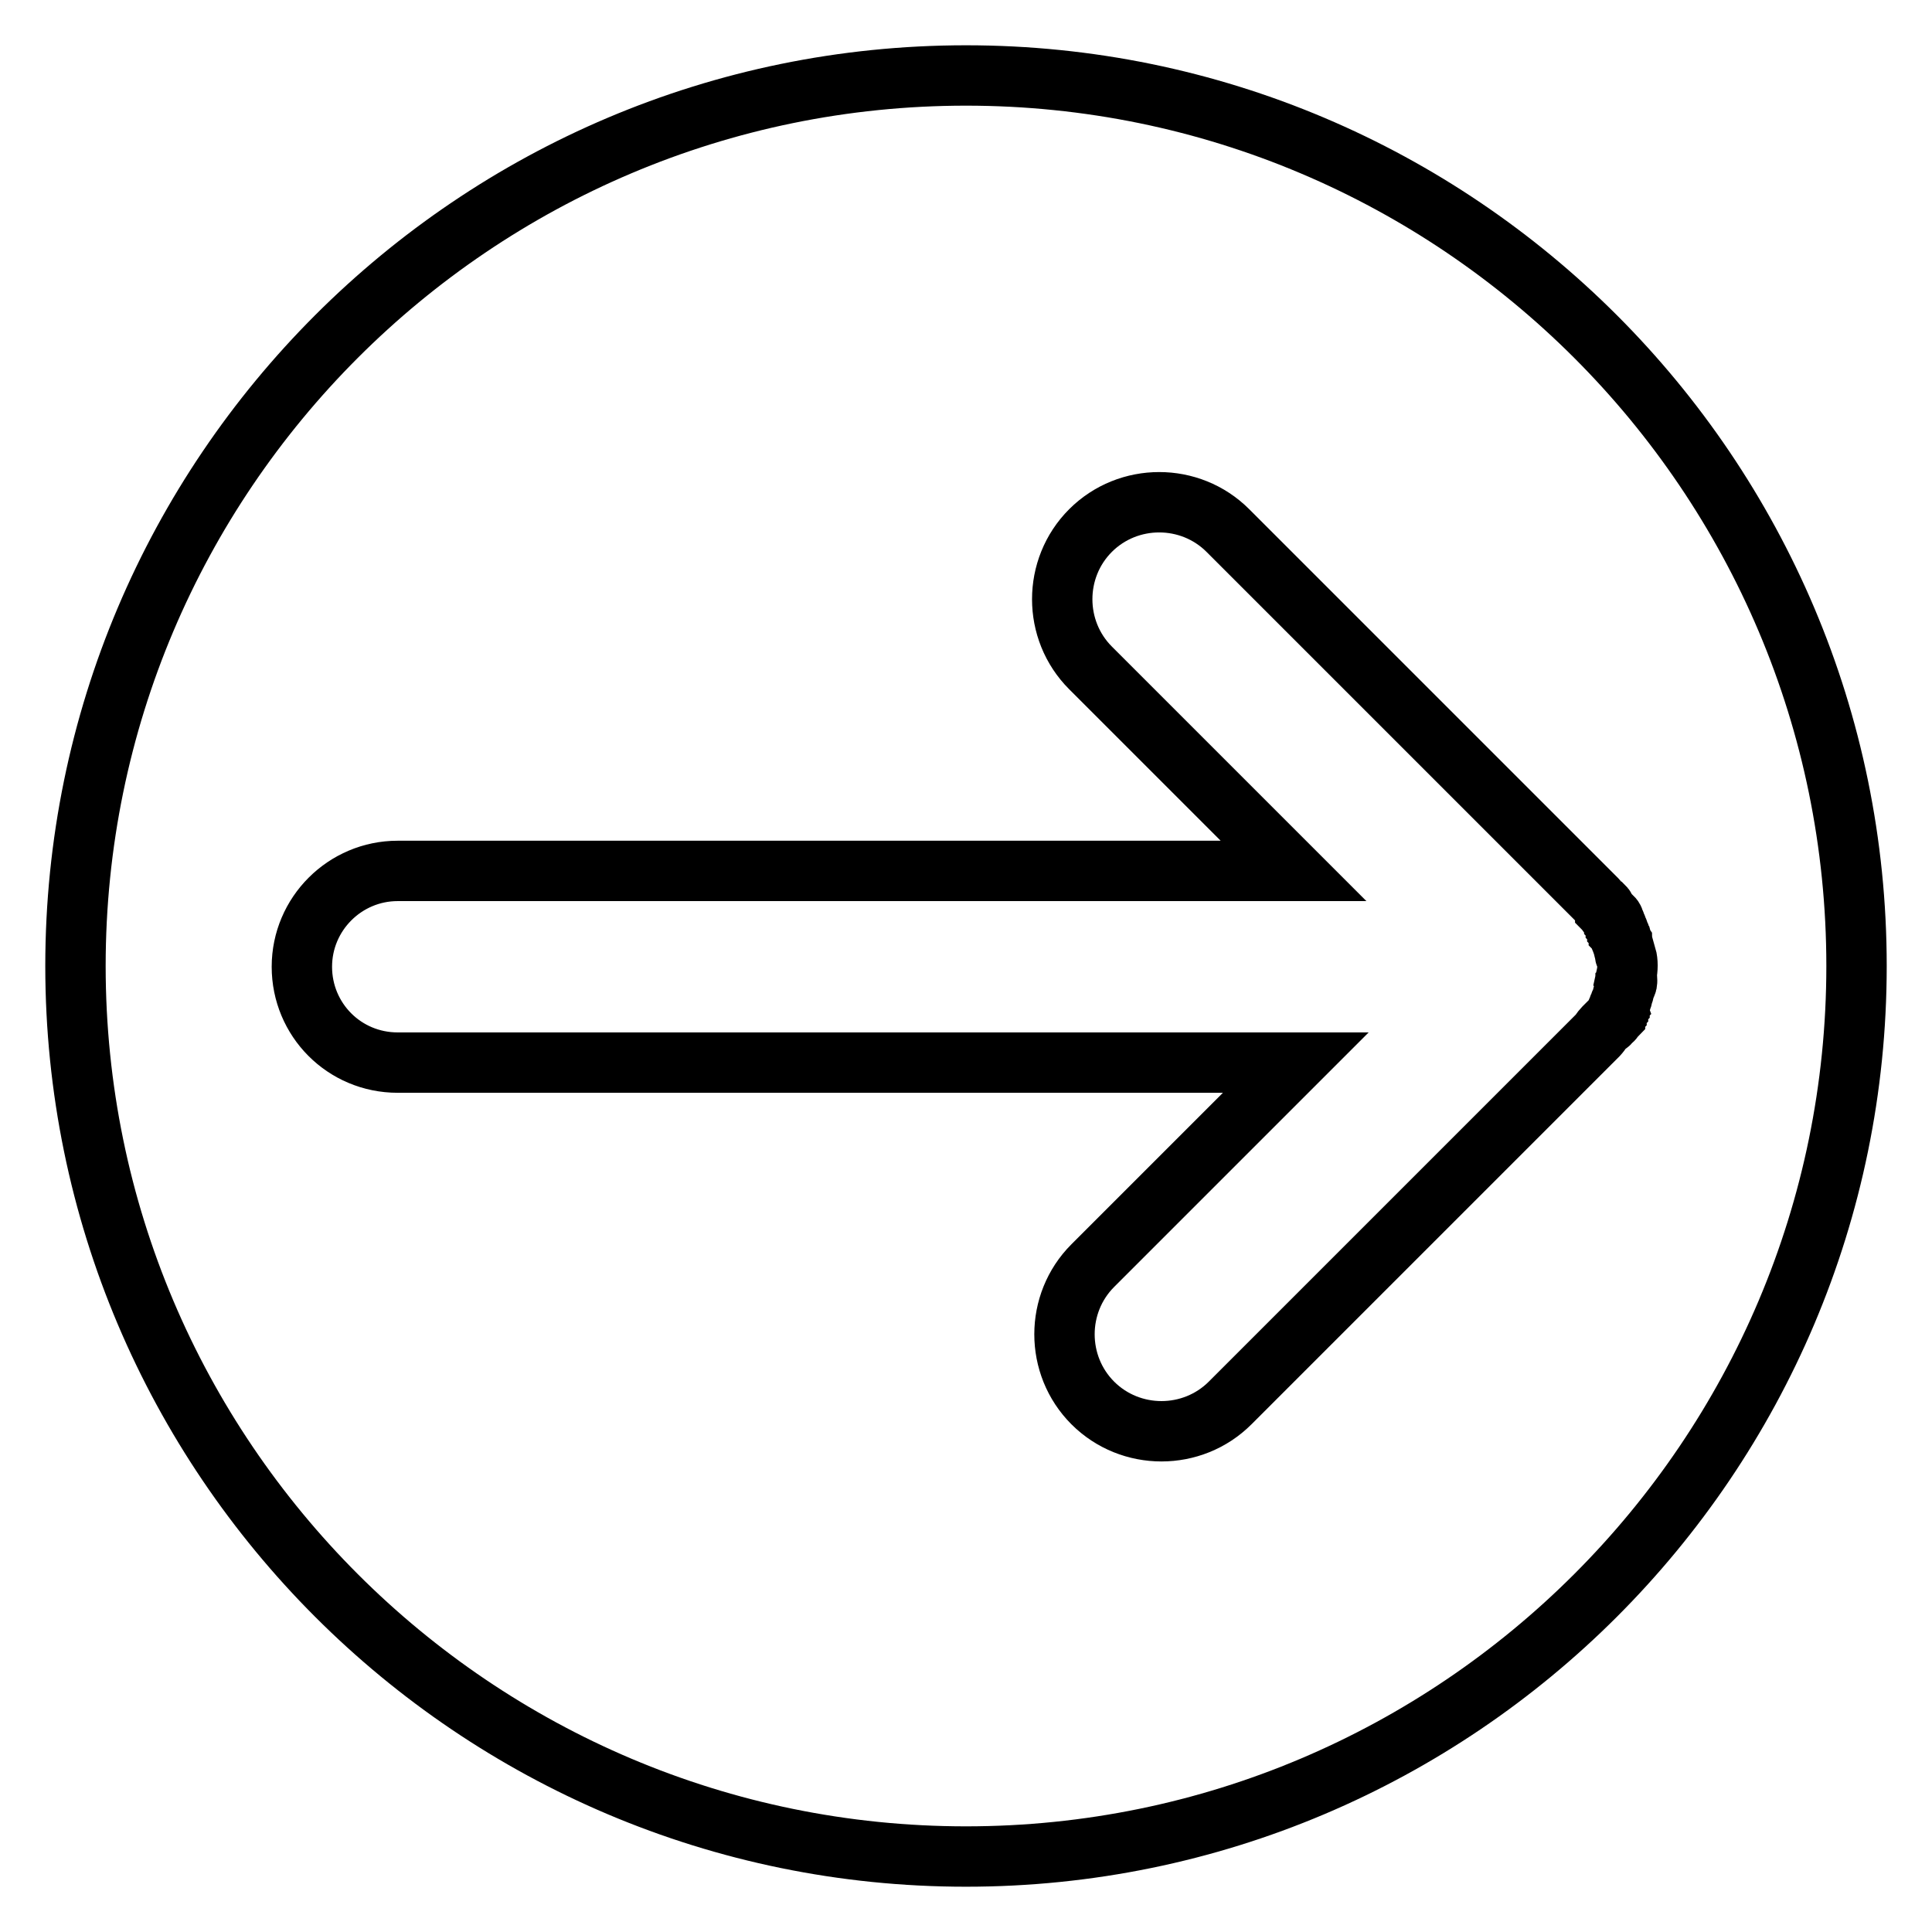 <?xml version="1.0" encoding="utf-8"?>
<!-- Svg Vector Icons : http://www.onlinewebfonts.com/icon -->
<!DOCTYPE svg PUBLIC "-//W3C//DTD SVG 1.1//EN" "http://www.w3.org/Graphics/SVG/1.1/DTD/svg11.dtd">
<svg version="1.1" xmlns="http://www.w3.org/2000/svg" xmlns:xlink="http://www.w3.org/1999/xlink" x="0px" y="0px" viewBox="0 0 256 256" enable-background="new 0 0 256 256" xml:space="preserve">
<g><g><path stroke-width="8" fill-opacity="0" stroke="#000000"  d="M128,10C62.9,10,10,62.9,10,128c0,65.1,52.9,118,118,118c65.1,0,118-52.9,118-118C246,62.9,193.1,10,128,10z M215.6,129.9c0,0.2,0,0.5-0.2,0.7c0,0.2-0.2,0.5-0.2,0.7c0,0.2-0.2,0.5-0.2,0.7c0,0.2-0.2,0.5-0.2,0.7c-0.2,0.2-0.2,0.5-0.2,0.5c-0.2,0.2-0.2,0.5-0.2,0.5c-0.2,0.2-0.2,0.5-0.2,0.5c-0.2,0.2-0.2,0.5-0.2,0.5c-0.2,0.2-0.2,0.5-0.5,0.5c-0.2,0.2-0.2,0.5-0.5,0.5c-0.2,0.2-0.2,0.2-0.5,0.5s-0.5,0.7-0.7,0.9l-48.8,48.8c-5,5-13.2,5-18.2,0c-5-5-5-13.2,0-18.2l26.9-26.9H52.7c-7.1,0-12.7-5.7-12.7-12.7s5.7-12.7,12.7-12.7h118.7l-26.9-26.9c-5-5-5-13.2,0-18.2c5-5,13.2-5,18.2,0l48.9,48.9c0.2,0.2,0.5,0.7,0.9,0.9c0.2,0.2,0.2,0.2,0.2,0.5c0.2,0.2,0.2,0.5,0.5,0.5c0.2,0.2,0.2,0.5,0.5,0.5c0.2,0.2,0.2,0.5,0.2,0.5c0.2,0.2,0.2,0.5,0.2,0.5c0.2,0.2,0.2,0.5,0.2,0.5c0.2,0.2,0.2,0.5,0.2,0.5c0.2,0.2,0.2,0.5,0.2,0.7c0,0.2,0.2,0.5,0.2,0.5c0,0.2,0.2,0.5,0.2,0.7c0,0.2,0.2,0.5,0.2,0.7s0,0.5,0.2,0.5c0.2,0.7,0.2,1.7,0,2.6C215.6,129.4,215.6,129.7,215.6,129.9z"/></g></g>
</svg>